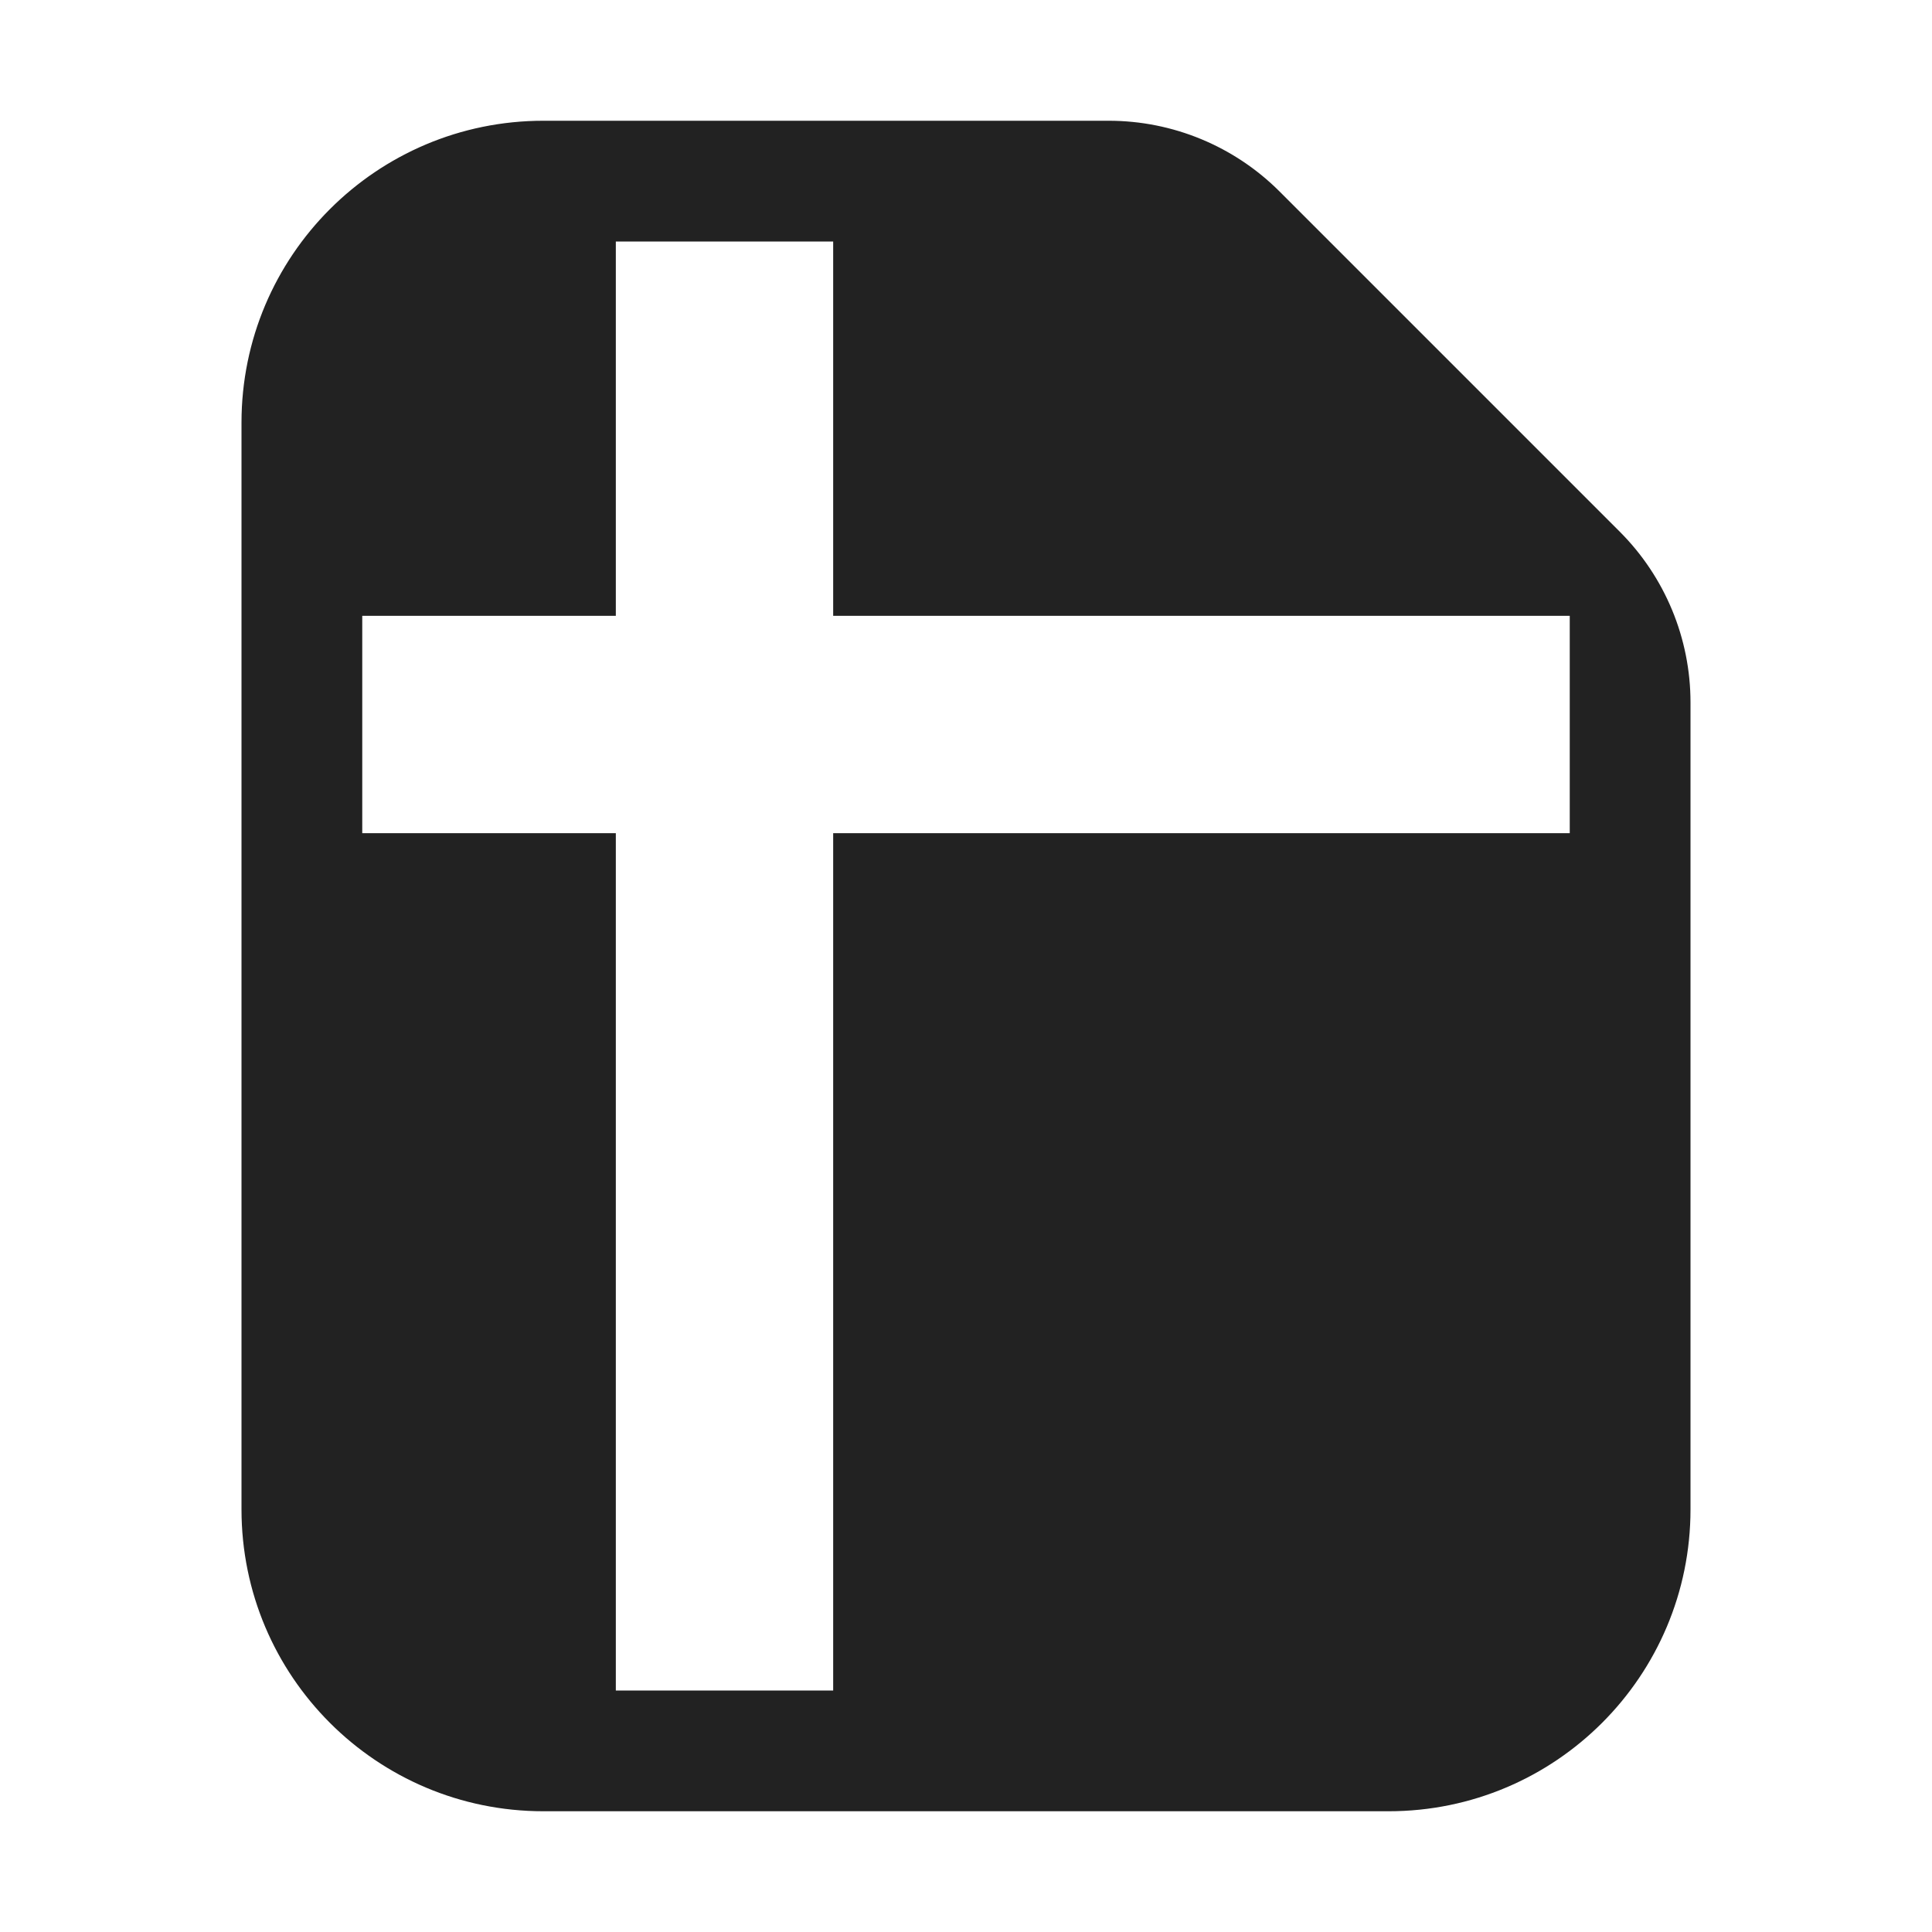 <svg width="16" height="16" viewBox="0 0 16 16" fill="none" xmlns="http://www.w3.org/2000/svg">
<path fill-rule="evenodd" clip-rule="evenodd" d="M10.597 1.586C10.222 1.211 9.713 1 9.182 1H4.5C3.119 1 2 2.119 2 3.5V12.5C2 13.881 3.119 15 4.5 15H11.5C12.881 15 14 13.881 14 12.5V5.817C14 5.287 13.789 4.778 13.414 4.403L10.597 1.586ZM5.1 6.9H3V5.1H5.1V2H6.9V5.1H13V6.9H6.9V14H5.1V6.9Z" fill="#222222"/>
</svg>
